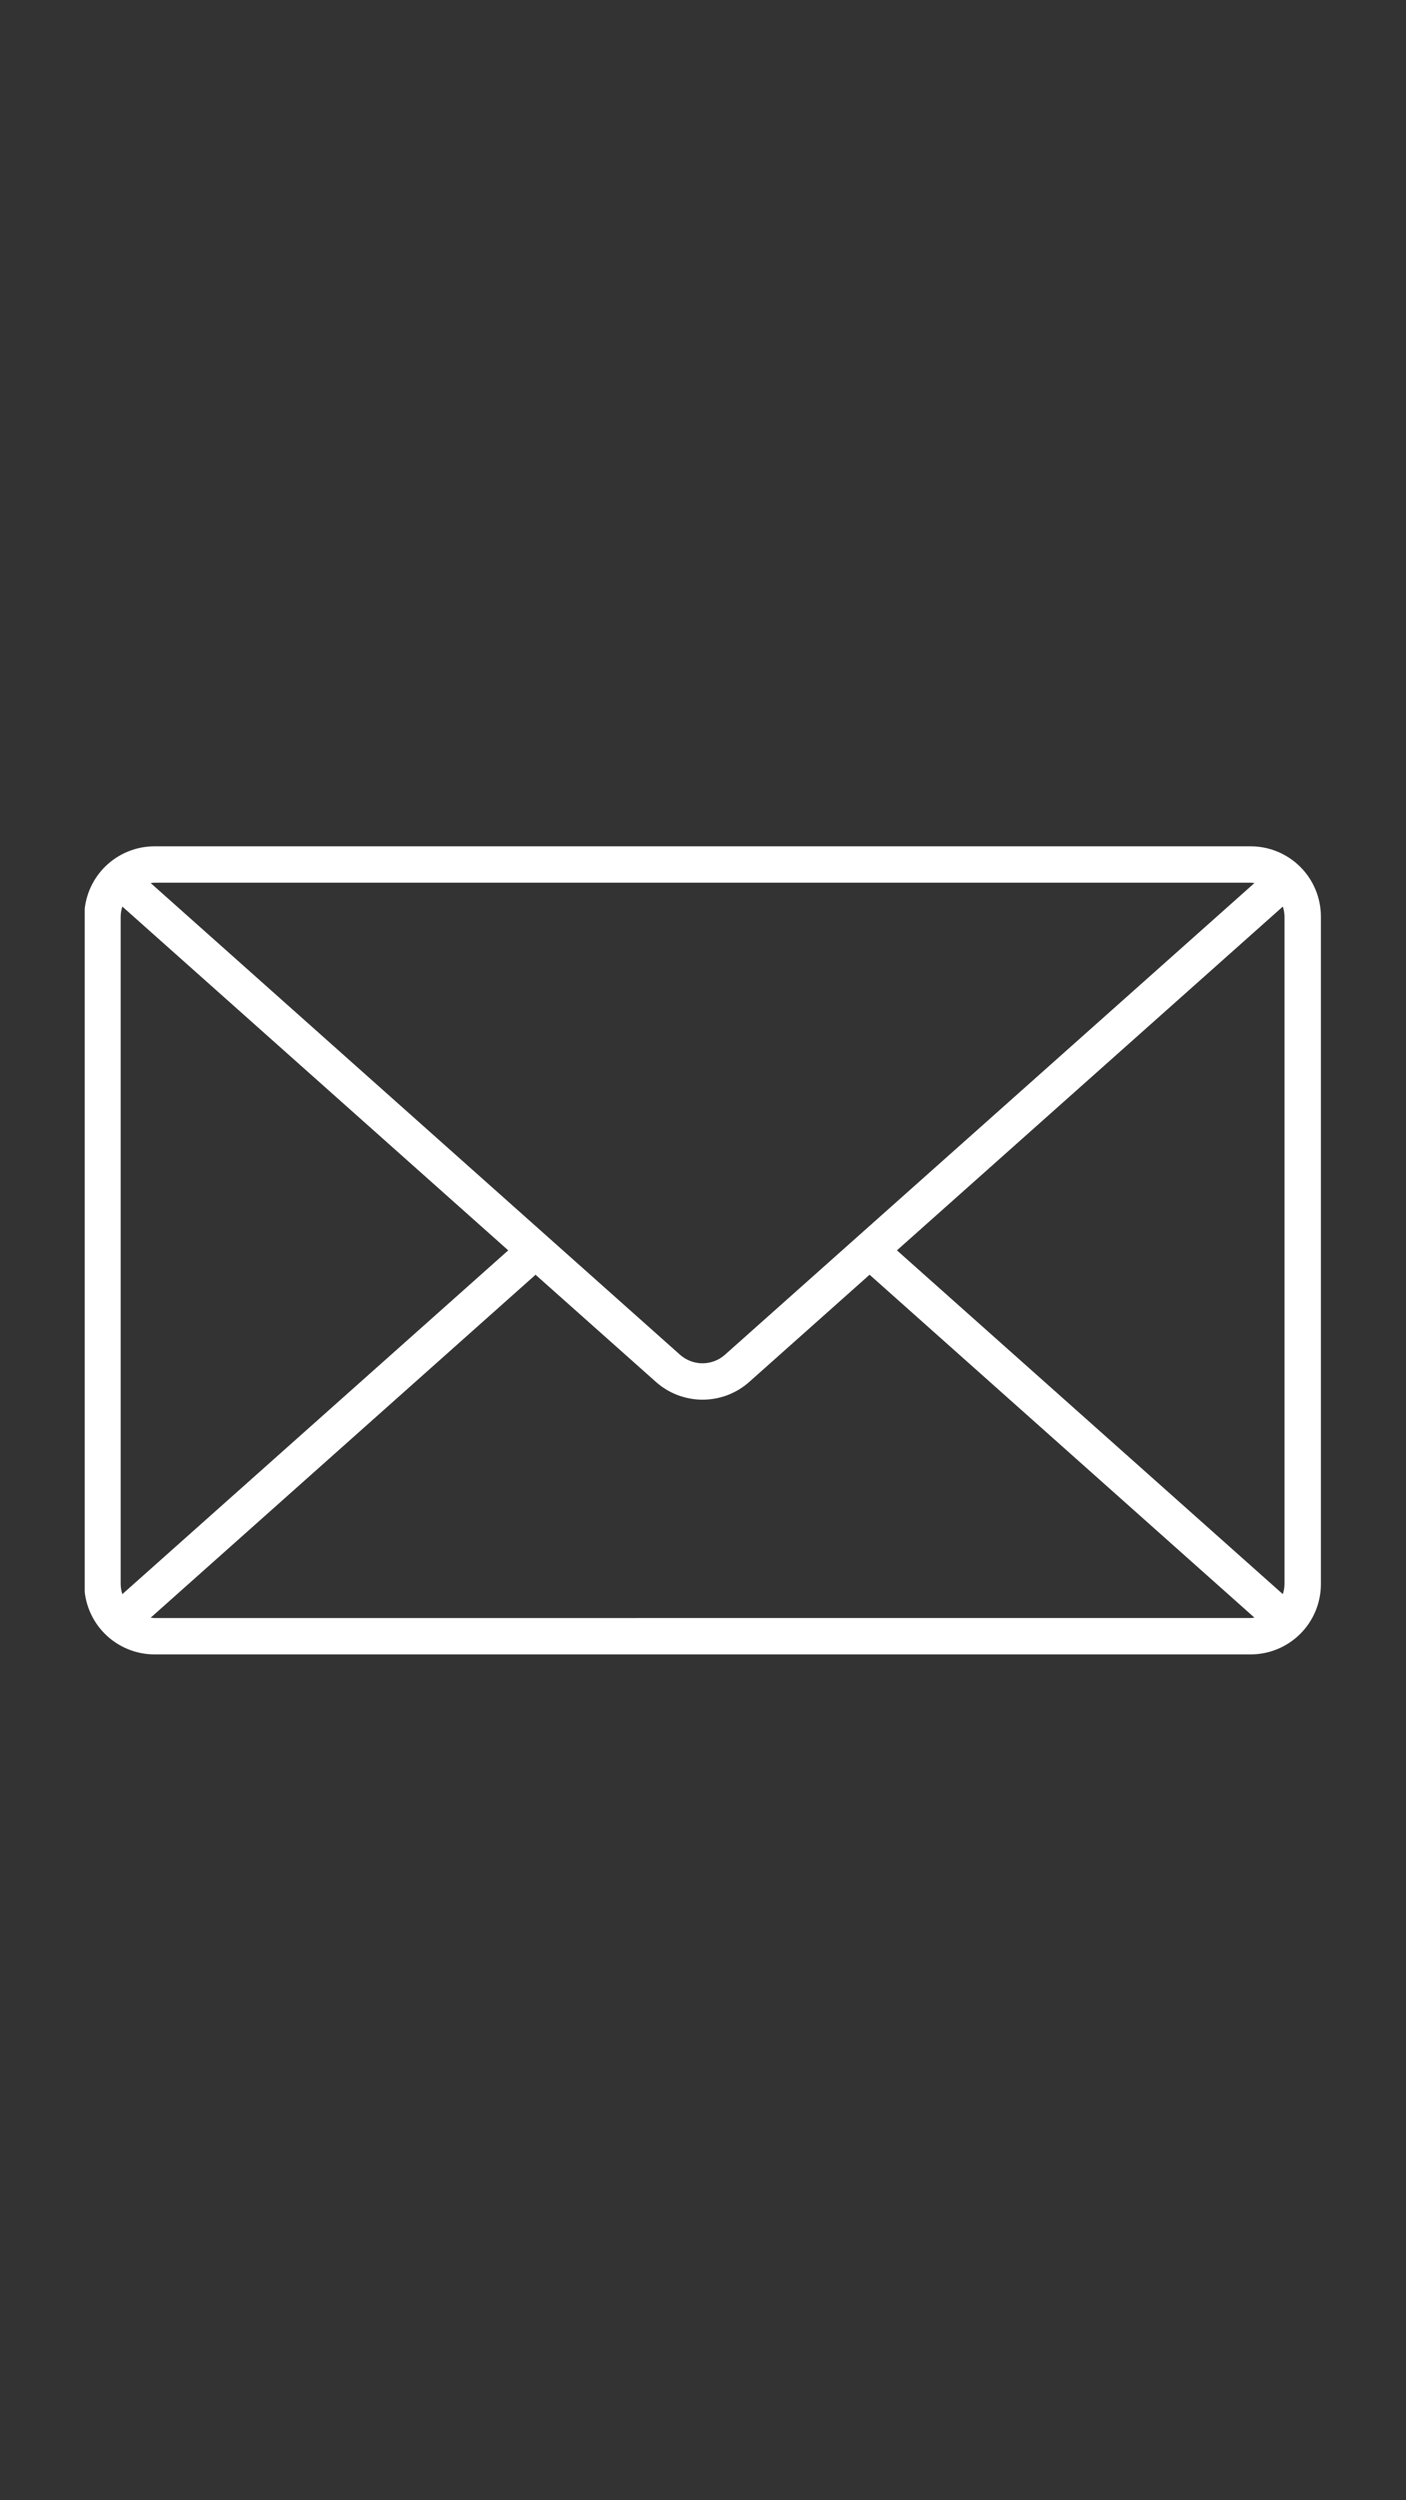 <svg xmlns="http://www.w3.org/2000/svg" xmlns:xlink="http://www.w3.org/1999/xlink" width="1080" zoomAndPan="magnify" viewBox="0 0 810 1440" height="1920" preserveAspectRatio="xMidYMid meet" version="1.0"><rect x="0" y="0" width="810" height="1440" fill="#333333" stroke="none"/><defs><clipPath id="3e7a66a61f"><path d="M 48.809 487 L 761 487 L 761 953 L 48.809 953 Z M 48.809 487 " clip-rule="nonzero"/></clipPath></defs><g clip-path="url(#3e7a66a61f)"><path fill="#fff" d="M 720.488 487.422 L 89.023 487.422 C 87.699 487.422 86.375 487.488 85.059 487.621 C 83.738 487.75 82.43 487.945 81.129 488.203 C 79.832 488.465 78.547 488.785 77.281 489.172 C 76.012 489.559 74.766 490.004 73.543 490.512 C 72.316 491.02 71.121 491.582 69.953 492.207 C 68.785 492.832 67.648 493.512 66.547 494.25 C 65.445 494.984 64.383 495.773 63.359 496.613 C 62.336 497.453 61.355 498.34 60.418 499.277 C 59.48 500.215 58.59 501.191 57.75 502.215 C 56.91 503.238 56.121 504.301 55.383 505.402 C 54.648 506.504 53.969 507.637 53.344 508.805 C 52.719 509.973 52.152 511.168 51.645 512.391 C 51.137 513.613 50.688 514.859 50.305 516.125 C 49.918 517.391 49.594 518.676 49.336 519.973 C 49.074 521.27 48.879 522.578 48.75 523.898 C 48.617 525.215 48.551 526.535 48.551 527.859 L 48.551 912.406 C 48.551 913.73 48.617 915.051 48.75 916.371 C 48.879 917.688 49.074 918.996 49.336 920.293 C 49.594 921.594 49.918 922.875 50.305 924.141 C 50.688 925.406 51.137 926.652 51.645 927.875 C 52.152 929.098 52.719 930.293 53.344 931.461 C 53.969 932.629 54.648 933.762 55.383 934.863 C 56.121 935.965 56.91 937.027 57.75 938.051 C 58.59 939.074 59.48 940.051 60.418 940.988 C 61.355 941.926 62.336 942.812 63.359 943.652 C 64.383 944.492 65.445 945.281 66.547 946.016 C 67.648 946.754 68.785 947.434 69.953 948.059 C 71.121 948.684 72.316 949.25 73.543 949.754 C 74.766 950.262 76.012 950.711 77.281 951.094 C 78.547 951.48 79.832 951.801 81.129 952.062 C 82.43 952.32 83.738 952.516 85.059 952.648 C 86.375 952.777 87.699 952.844 89.023 952.844 L 720.488 952.844 C 721.812 952.844 723.137 952.777 724.453 952.648 C 725.773 952.516 727.082 952.32 728.383 952.062 C 729.68 951.805 730.965 951.48 732.234 951.098 C 733.5 950.711 734.746 950.266 735.973 949.758 C 737.195 949.25 738.391 948.684 739.562 948.059 C 740.73 947.434 741.863 946.754 742.965 946.02 C 744.066 945.285 745.133 944.496 746.156 943.656 C 747.18 942.816 748.16 941.926 749.098 940.992 C 750.035 940.055 750.926 939.074 751.766 938.051 C 752.605 937.027 753.395 935.965 754.133 934.867 C 754.867 933.766 755.551 932.629 756.176 931.465 C 756.801 930.297 757.367 929.102 757.875 927.879 C 758.383 926.652 758.828 925.41 759.215 924.141 C 759.602 922.875 759.922 921.594 760.184 920.293 C 760.441 918.996 760.637 917.688 760.77 916.371 C 760.898 915.051 760.965 913.73 760.969 912.406 L 760.969 527.859 C 760.965 526.535 760.898 525.215 760.77 523.895 C 760.637 522.578 760.441 521.27 760.184 519.973 C 759.922 518.672 759.602 517.391 759.215 516.125 C 758.828 514.855 758.383 513.613 757.875 512.391 C 757.367 511.168 756.801 509.973 756.176 508.805 C 755.551 507.637 754.867 506.5 754.133 505.402 C 753.395 504.301 752.605 503.238 751.766 502.215 C 750.926 501.191 750.035 500.211 749.098 499.273 C 748.16 498.34 747.18 497.449 746.156 496.609 C 745.133 495.77 744.066 494.984 742.965 494.246 C 741.863 493.512 740.73 492.832 739.562 492.207 C 738.391 491.582 737.195 491.016 735.973 490.508 C 734.746 490 733.5 489.555 732.234 489.172 C 730.965 488.785 729.68 488.465 728.383 488.203 C 727.082 487.945 725.773 487.75 724.453 487.617 C 723.137 487.488 721.812 487.422 720.488 487.422 Z M 516.723 720.133 L 739.039 522.129 C 739.652 523.988 739.973 525.898 740 527.859 L 740 912.406 C 739.973 914.367 739.652 916.277 739.039 918.137 Z M 720.465 508.375 C 721.207 508.406 721.945 508.48 722.68 508.598 L 417.668 780.238 C 416.781 781.027 415.832 781.73 414.82 782.344 C 413.809 782.961 412.75 783.48 411.641 783.902 C 410.535 784.324 409.398 784.641 408.23 784.855 C 407.066 785.07 405.891 785.18 404.703 785.18 C 403.52 785.18 402.344 785.07 401.18 784.855 C 400.012 784.641 398.875 784.324 397.77 783.902 C 396.66 783.48 395.602 782.961 394.59 782.344 C 393.574 781.73 392.629 781.027 391.742 780.238 L 86.812 508.598 C 87.547 508.48 88.281 508.406 89.023 508.375 Z M 70.484 918.137 C 69.871 916.277 69.551 914.367 69.523 912.406 L 69.523 527.859 C 69.551 525.898 69.871 523.988 70.484 522.129 L 292.797 720.133 Z M 89.023 931.906 C 88.281 931.875 87.547 931.801 86.812 931.688 L 308.531 734.184 L 377.848 795.883 C 378.762 796.699 379.715 797.473 380.703 798.203 C 381.688 798.934 382.707 799.617 383.754 800.254 C 384.805 800.891 385.879 801.48 386.984 802.02 C 388.086 802.559 389.211 803.047 390.359 803.484 C 391.504 803.922 392.672 804.305 393.852 804.637 C 395.035 804.965 396.23 805.242 397.438 805.465 C 398.645 805.688 399.859 805.855 401.082 805.965 C 402.305 806.078 403.531 806.133 404.758 806.133 C 405.988 806.133 407.211 806.078 408.434 805.965 C 409.656 805.855 410.871 805.688 412.078 805.465 C 413.289 805.242 414.484 804.965 415.664 804.637 C 416.848 804.305 418.012 803.922 419.16 803.484 C 420.305 803.047 421.43 802.559 422.535 802.02 C 423.637 801.48 424.715 800.891 425.762 800.254 C 426.812 799.617 427.828 798.934 428.816 798.203 C 429.805 797.473 430.754 796.699 431.672 795.883 L 500.969 734.168 L 722.688 931.668 C 721.953 931.785 721.215 931.859 720.469 931.891 Z M 89.023 931.906 " fill-opacity="1" fill-rule="nonzero"/></g></svg>